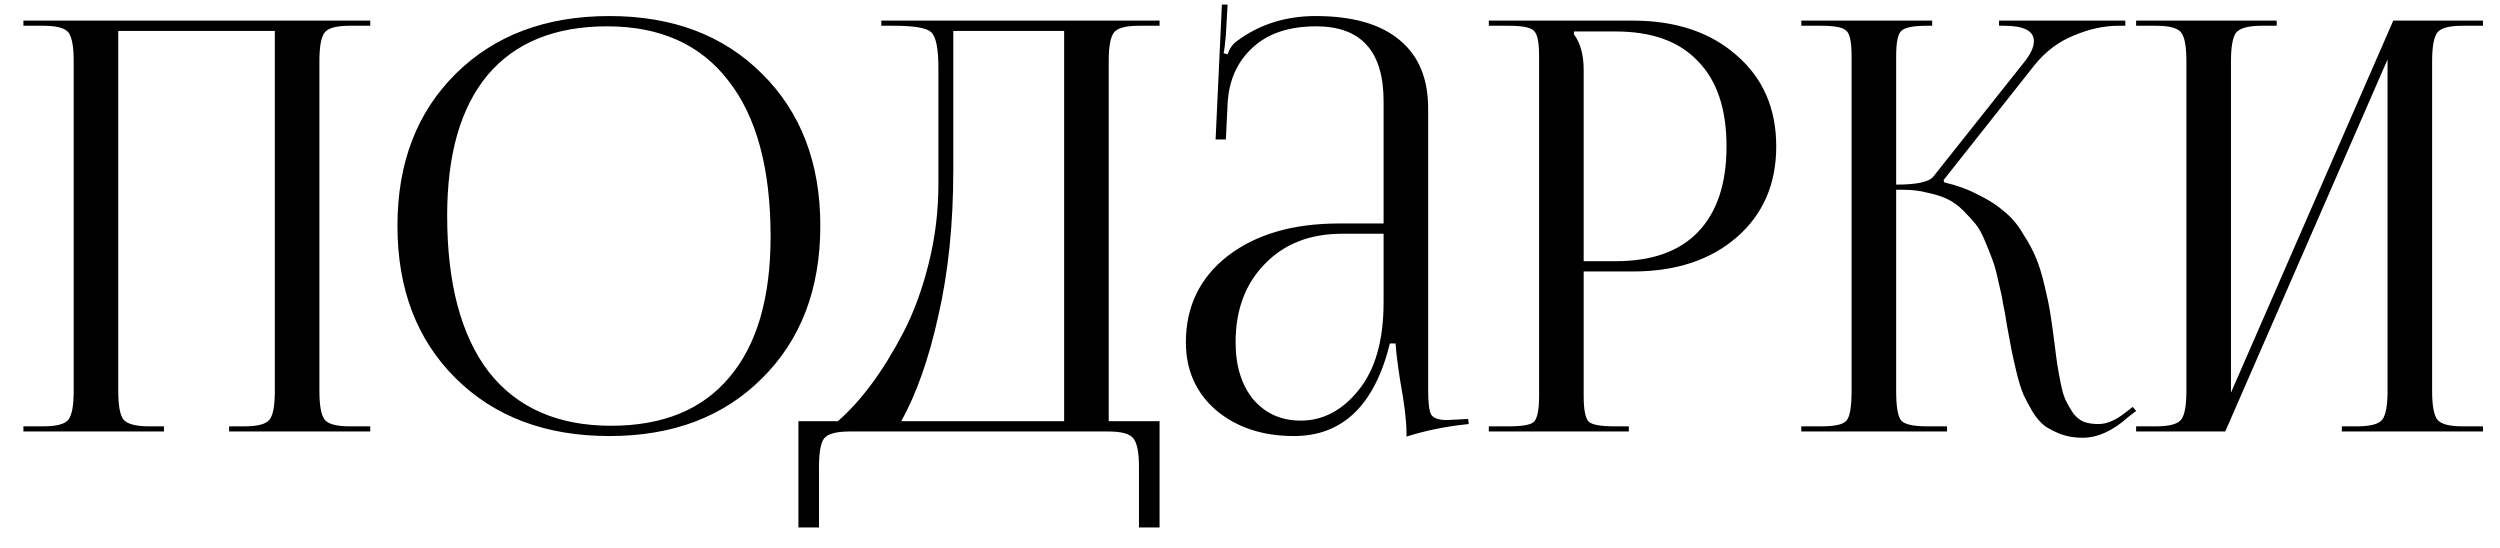 <?xml version="1.0" encoding="UTF-8"?> <svg xmlns="http://www.w3.org/2000/svg" width="105" height="23" viewBox="0 0 105 23" fill="none"><path d="M0.983 18.122V17.906H1.823C2.383 17.906 2.735 17.81 2.879 17.618C3.023 17.426 3.095 17.026 3.095 16.418V2.57C3.095 1.962 3.023 1.562 2.879 1.37C2.735 1.178 2.383 1.082 1.823 1.082H0.983V0.866H15.551V1.082H14.687C14.127 1.082 13.775 1.178 13.631 1.37C13.487 1.562 13.415 1.962 13.415 2.57V16.418C13.415 17.026 13.487 17.426 13.631 17.618C13.775 17.81 14.127 17.906 14.687 17.906H15.551V18.122H9.623V17.906H10.271C10.831 17.906 11.183 17.81 11.327 17.618C11.471 17.426 11.543 17.026 11.543 16.418V1.298H4.967V16.418C4.967 17.026 5.039 17.426 5.183 17.618C5.343 17.81 5.703 17.906 6.263 17.906H6.887V18.122H0.983ZM25.597 18.314C22.925 18.314 20.773 17.506 19.141 15.89C17.509 14.274 16.693 12.138 16.693 9.482C16.693 6.842 17.509 4.714 19.141 3.098C20.773 1.482 22.925 0.674 25.597 0.674C28.253 0.674 30.389 1.482 32.005 3.098C33.637 4.714 34.453 6.842 34.453 9.482C34.453 12.138 33.637 14.274 32.005 15.89C30.389 17.506 28.253 18.314 25.597 18.314ZM25.669 17.882C27.845 17.882 29.501 17.202 30.637 15.842C31.789 14.482 32.365 12.514 32.365 9.938C32.365 7.074 31.773 4.89 30.589 3.386C29.421 1.866 27.725 1.106 25.501 1.106C23.309 1.106 21.637 1.786 20.485 3.146C19.349 4.506 18.781 6.474 18.781 9.05C18.781 11.914 19.365 14.106 20.533 15.626C21.717 17.13 23.429 17.882 25.669 17.882ZM33.533 17.69H35.19C35.669 17.274 36.142 16.754 36.605 16.13C37.069 15.506 37.517 14.778 37.95 13.946C38.382 13.114 38.733 12.154 39.005 11.066C39.278 9.978 39.413 8.866 39.413 7.73V2.858C39.413 2.026 39.309 1.522 39.102 1.346C38.91 1.17 38.389 1.082 37.541 1.082H37.014V0.866H48.702V1.082H47.837C47.278 1.082 46.925 1.178 46.782 1.37C46.638 1.562 46.566 1.962 46.566 2.57V17.69H48.702V22.154H47.837V19.61C47.837 19.002 47.758 18.602 47.597 18.41C47.453 18.218 47.102 18.122 46.541 18.122H35.694C35.133 18.122 34.773 18.218 34.614 18.41C34.469 18.602 34.398 19.002 34.398 19.61V22.154H33.533V17.69ZM37.853 17.69H44.694V1.298H40.038V7.154C40.038 9.394 39.83 11.426 39.413 13.25C39.014 15.058 38.493 16.538 37.853 17.69ZM58.111 9.386V4.25C58.111 2.154 57.167 1.106 55.279 1.106C54.127 1.106 53.231 1.41 52.591 2.018C51.951 2.61 51.607 3.394 51.559 4.37L51.487 5.858H51.055L51.319 0.194H51.559L51.487 1.466C51.455 1.85 51.423 2.106 51.391 2.234L51.559 2.282C51.639 2.042 51.767 1.858 51.943 1.73C52.887 1.026 53.991 0.674 55.255 0.674C56.807 0.674 57.983 1.01 58.783 1.682C59.583 2.338 59.983 3.298 59.983 4.562V16.418C59.983 16.914 60.023 17.242 60.103 17.402C60.199 17.562 60.423 17.642 60.775 17.642L61.255 17.618L61.663 17.594L61.687 17.81C60.743 17.906 59.871 18.082 59.071 18.338V18.146C59.071 17.666 58.983 16.946 58.807 15.986C58.695 15.266 58.631 14.746 58.615 14.426H58.375C57.735 17.018 56.391 18.314 54.343 18.314C53.031 18.314 51.943 17.954 51.079 17.234C50.231 16.498 49.807 15.546 49.807 14.378C49.807 12.874 50.391 11.666 51.559 10.754C52.743 9.842 54.303 9.386 56.239 9.386H58.111ZM58.111 9.818H56.359C55.015 9.818 53.935 10.242 53.119 11.09C52.303 11.922 51.895 13.018 51.895 14.378C51.895 15.37 52.143 16.17 52.639 16.778C53.151 17.37 53.815 17.666 54.631 17.666C55.559 17.666 56.367 17.242 57.055 16.394C57.759 15.53 58.111 14.298 58.111 12.698V9.818ZM66.106 1.322V1.442C66.378 1.81 66.514 2.306 66.514 2.93V10.97H67.858C69.378 10.97 70.53 10.562 71.314 9.746C72.114 8.914 72.514 7.714 72.514 6.146C72.514 4.578 72.114 3.386 71.314 2.57C70.53 1.738 69.378 1.322 67.858 1.322H66.106ZM62.53 18.122V17.906H63.37C63.946 17.906 64.298 17.842 64.426 17.714C64.57 17.57 64.642 17.21 64.642 16.634V2.354C64.642 1.778 64.57 1.426 64.426 1.298C64.298 1.154 63.946 1.082 63.37 1.082H62.53V0.866H68.578C70.386 0.866 71.842 1.354 72.946 2.33C74.05 3.29 74.602 4.562 74.602 6.146C74.602 7.73 74.05 9.002 72.946 9.962C71.842 10.922 70.386 11.402 68.578 11.402H66.514V16.634C66.514 17.21 66.586 17.57 66.73 17.714C66.874 17.842 67.234 17.906 67.81 17.906H68.41V18.122H62.53ZM75.655 18.122V17.906H76.495C77.071 17.906 77.423 17.826 77.551 17.666C77.695 17.506 77.767 17.09 77.767 16.418V2.354C77.767 1.778 77.695 1.426 77.551 1.298C77.423 1.154 77.071 1.082 76.495 1.082H75.655V0.866H81.151V1.082H80.935C80.359 1.082 79.999 1.154 79.855 1.298C79.711 1.426 79.639 1.778 79.639 2.354V7.754C80.503 7.754 81.023 7.642 81.199 7.418L84.991 2.642C85.279 2.29 85.423 1.986 85.423 1.73C85.423 1.298 85.007 1.082 84.175 1.082H83.959V0.866H89.263V1.082H88.975C88.367 1.082 87.743 1.218 87.103 1.49C86.463 1.746 85.911 2.162 85.447 2.738L81.631 7.562L81.655 7.658C82.199 7.786 82.679 7.962 83.095 8.186C83.527 8.394 83.887 8.626 84.175 8.882C84.479 9.122 84.743 9.434 84.967 9.818C85.207 10.186 85.391 10.53 85.519 10.85C85.647 11.154 85.767 11.546 85.879 12.026C85.991 12.49 86.071 12.882 86.119 13.202C86.167 13.506 86.223 13.906 86.287 14.402C86.335 14.802 86.375 15.106 86.407 15.314C86.439 15.522 86.487 15.786 86.551 16.106C86.615 16.426 86.687 16.666 86.767 16.826C86.847 16.986 86.943 17.154 87.055 17.33C87.183 17.506 87.335 17.634 87.511 17.714C87.687 17.778 87.895 17.81 88.135 17.81C88.487 17.81 88.863 17.65 89.263 17.33L89.575 17.09L89.719 17.258L89.407 17.498C88.751 18.09 88.103 18.386 87.463 18.386C87.143 18.386 86.847 18.338 86.575 18.242C86.319 18.146 86.095 18.034 85.903 17.906C85.711 17.762 85.535 17.562 85.375 17.306C85.215 17.034 85.087 16.794 84.991 16.586C84.895 16.362 84.799 16.058 84.703 15.674C84.607 15.274 84.535 14.954 84.487 14.714C84.439 14.474 84.375 14.13 84.295 13.682C84.231 13.266 84.175 12.954 84.127 12.746C84.095 12.522 84.031 12.218 83.935 11.834C83.855 11.45 83.775 11.154 83.695 10.946C83.615 10.722 83.511 10.458 83.383 10.154C83.255 9.834 83.119 9.586 82.975 9.41C82.831 9.234 82.655 9.042 82.447 8.834C82.239 8.626 82.015 8.466 81.775 8.354C81.535 8.242 81.255 8.154 80.935 8.09C80.631 8.01 80.295 7.97 79.927 7.97H79.639V16.418C79.639 17.09 79.711 17.506 79.855 17.666C79.999 17.826 80.359 17.906 80.935 17.906H81.775V18.122H75.655ZM89.717 18.122V17.906H90.557C91.117 17.906 91.469 17.81 91.613 17.618C91.757 17.426 91.829 17.026 91.829 16.418V2.57C91.829 1.962 91.757 1.562 91.613 1.37C91.469 1.178 91.117 1.082 90.557 1.082H89.717V0.866H95.621V1.082H94.997C94.437 1.082 94.077 1.178 93.917 1.37C93.773 1.562 93.701 1.962 93.701 2.57V16.49L100.517 0.866H104.285V1.082H103.421C102.861 1.082 102.509 1.178 102.365 1.37C102.221 1.562 102.149 1.962 102.149 2.57V16.418C102.149 17.026 102.221 17.426 102.365 17.618C102.509 17.81 102.861 17.906 103.421 17.906H104.285V18.122H98.357V17.906H99.005C99.565 17.906 99.917 17.81 100.061 17.618C100.205 17.426 100.277 17.026 100.277 16.418V2.498L93.461 18.122H89.717Z" fill="black"></path></svg> 
